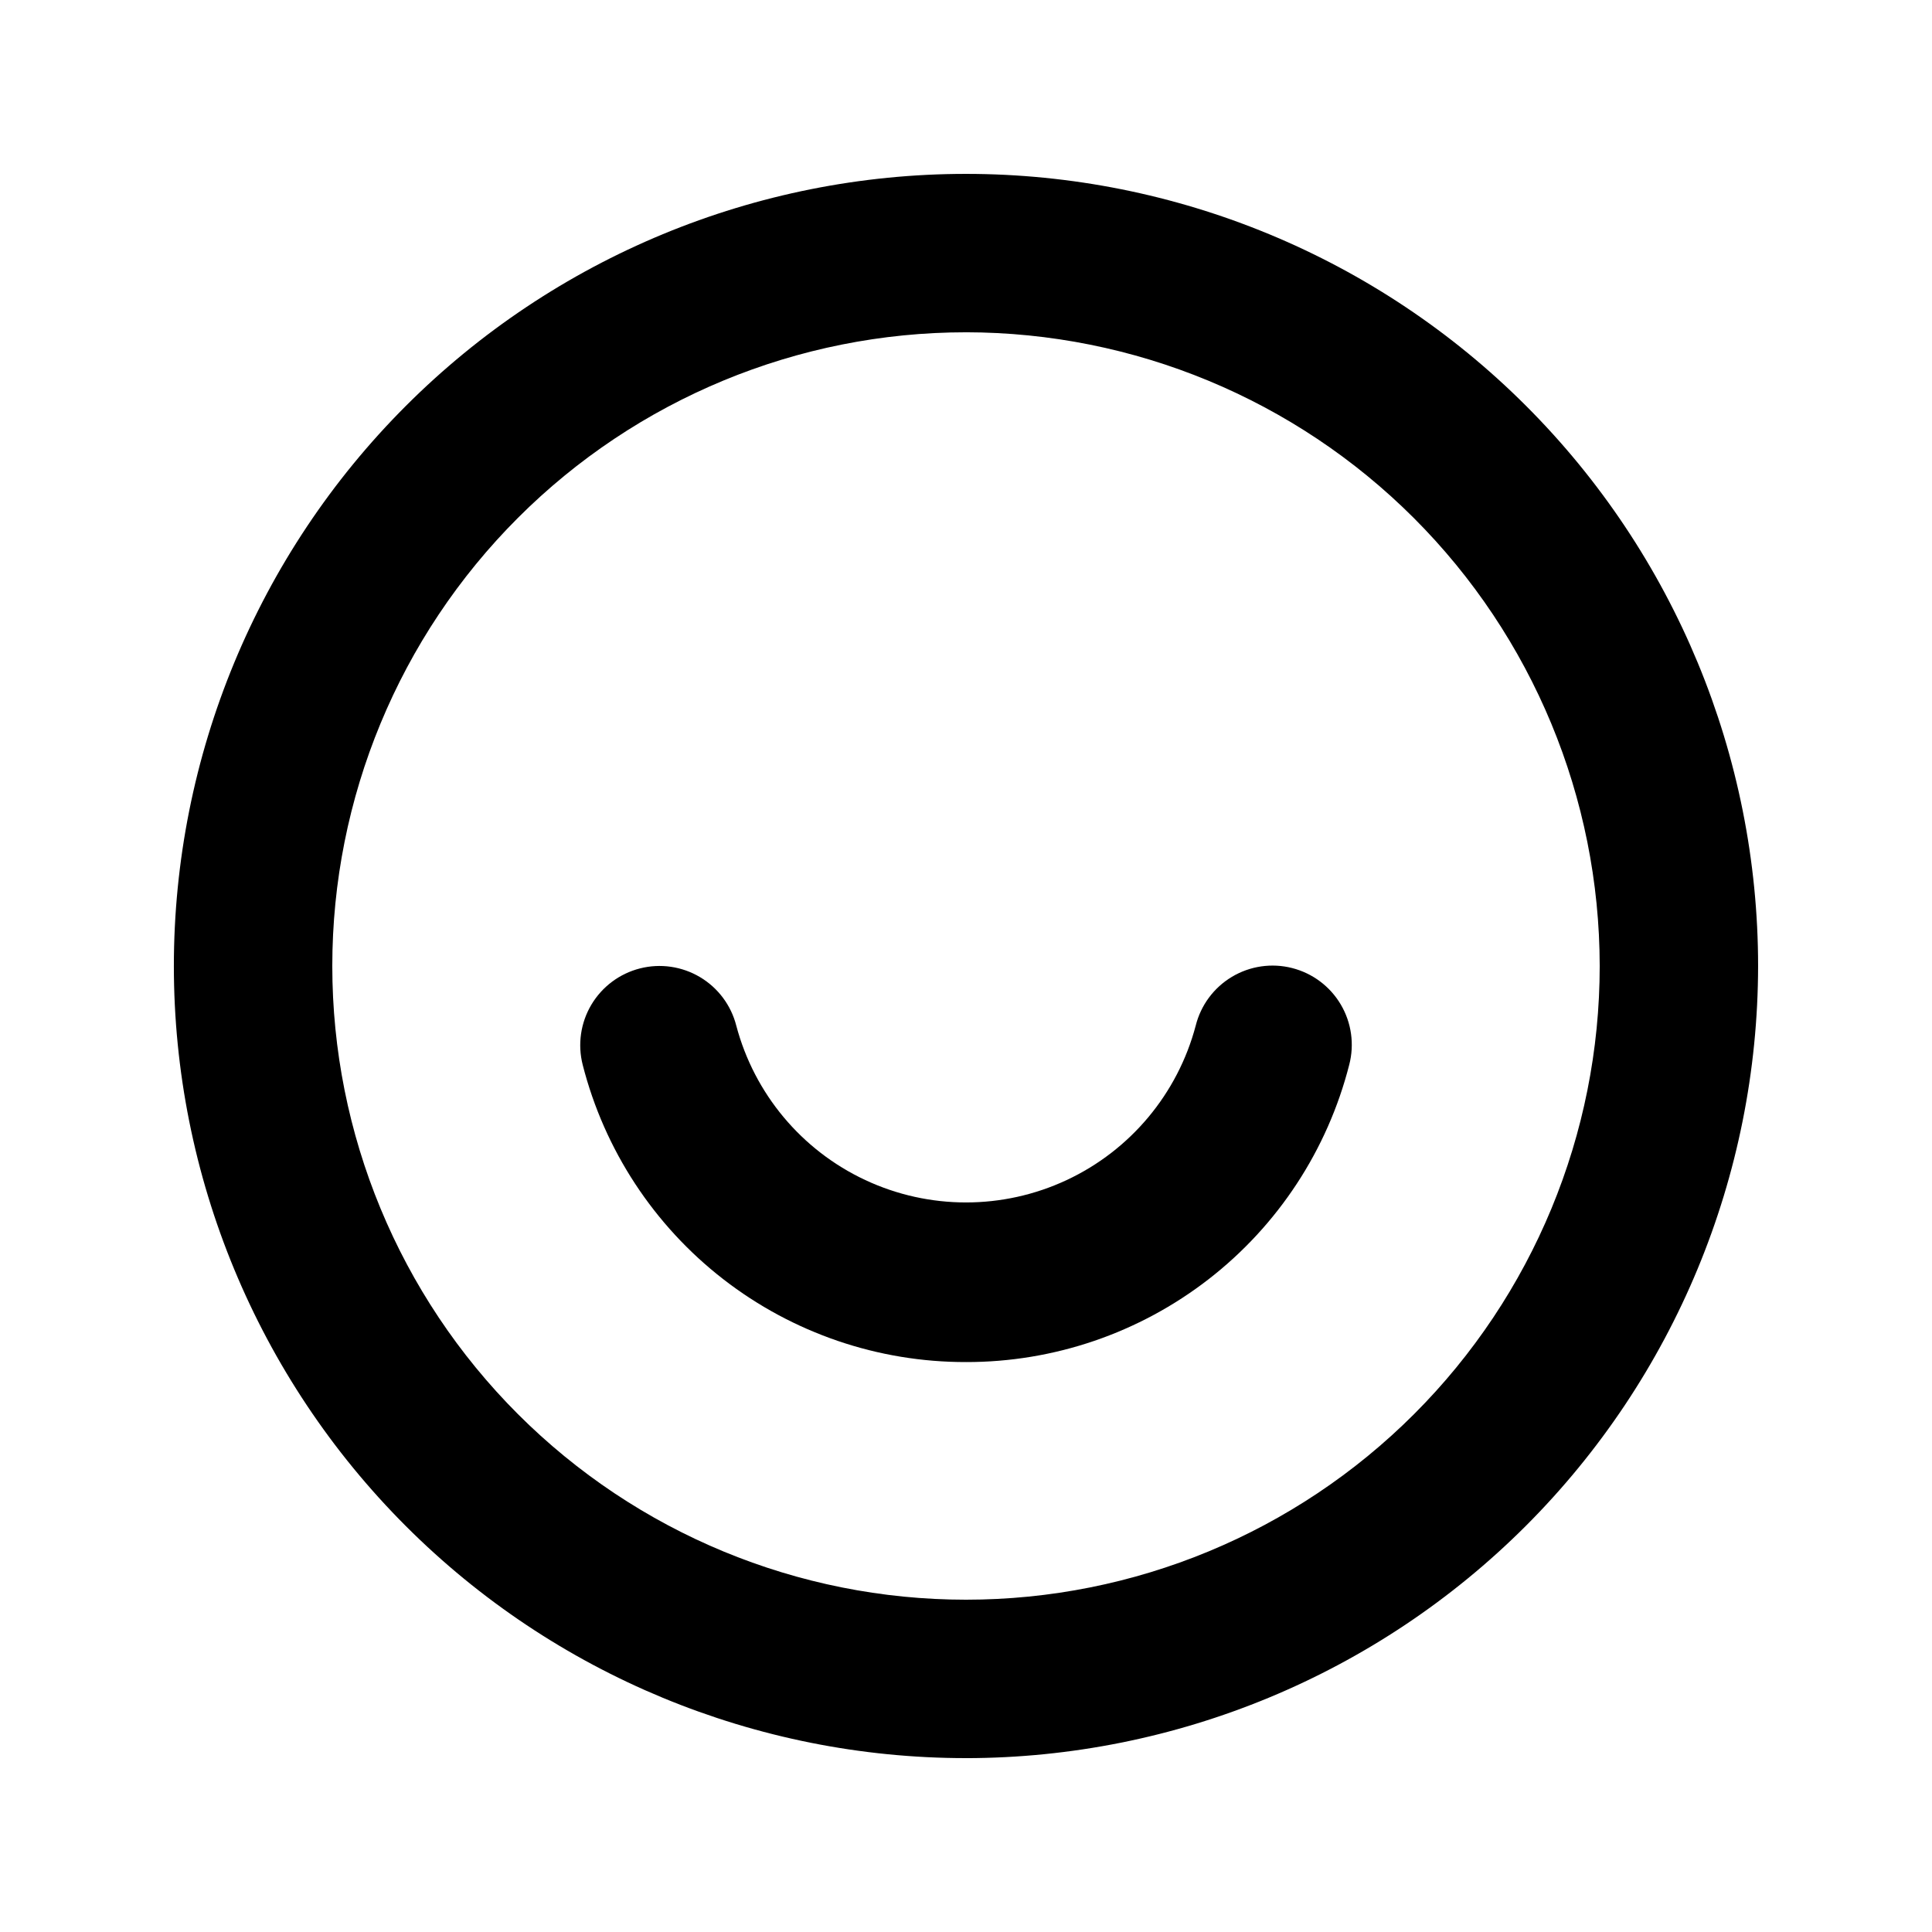 <?xml version="1.0" encoding="UTF-8"?>
<!-- Uploaded to: ICON Repo, www.iconrepo.com, Generator: ICON Repo Mixer Tools -->
<svg fill="#000000" width="800px" height="800px" version="1.1" viewBox="144 144 512 512" xmlns="http://www.w3.org/2000/svg">
 <g>
  <path d="m400 609.92c-55.676 0-109.07-22.117-148.44-61.484-39.367-39.367-61.484-92.762-61.484-148.43 0-55.676 22.117-109.07 61.484-148.44s92.762-61.484 148.44-61.484c55.672 0 109.07 22.117 148.43 61.484 39.367 39.367 61.484 92.762 61.484 148.44-0.059 55.652-22.195 109.01-61.551 148.37-39.355 39.355-92.715 61.492-148.37 61.551zm0-377.86c-44.543 0-87.258 17.691-118.75 49.188-31.496 31.492-49.188 74.207-49.188 118.75 0 44.539 17.691 87.254 49.188 118.75 31.492 31.496 74.207 49.188 118.75 49.188 44.539 0 87.254-17.691 118.75-49.188 31.496-31.492 49.188-74.207 49.188-118.75-0.047-44.527-17.758-87.211-49.242-118.7-31.484-31.484-74.168-49.191-118.69-49.242z"/>
  <path d="m400 504.96c-23.285 0.043-45.918-7.684-64.316-21.953-18.398-14.27-31.512-34.266-37.266-56.828-1.375-5.398-0.551-11.121 2.293-15.91 2.848-4.789 7.477-8.25 12.875-9.625 5.394-1.379 11.121-0.551 15.91 2.293 4.789 2.844 8.25 7.473 9.625 12.871 4.777 18.035 17.305 33.027 34.207 40.926 16.902 7.902 36.438 7.902 53.34 0 16.902-7.898 29.43-22.891 34.207-40.926 1.352-5.422 4.809-10.082 9.605-12.945 4.793-2.867 10.535-3.703 15.949-2.32 5.414 1.379 10.055 4.859 12.895 9.672 2.84 4.812 3.644 10.559 2.234 15.965-5.754 22.559-18.863 42.551-37.258 56.82-18.395 14.27-41.023 22-64.301 21.961z"/>
 </g>
</svg>